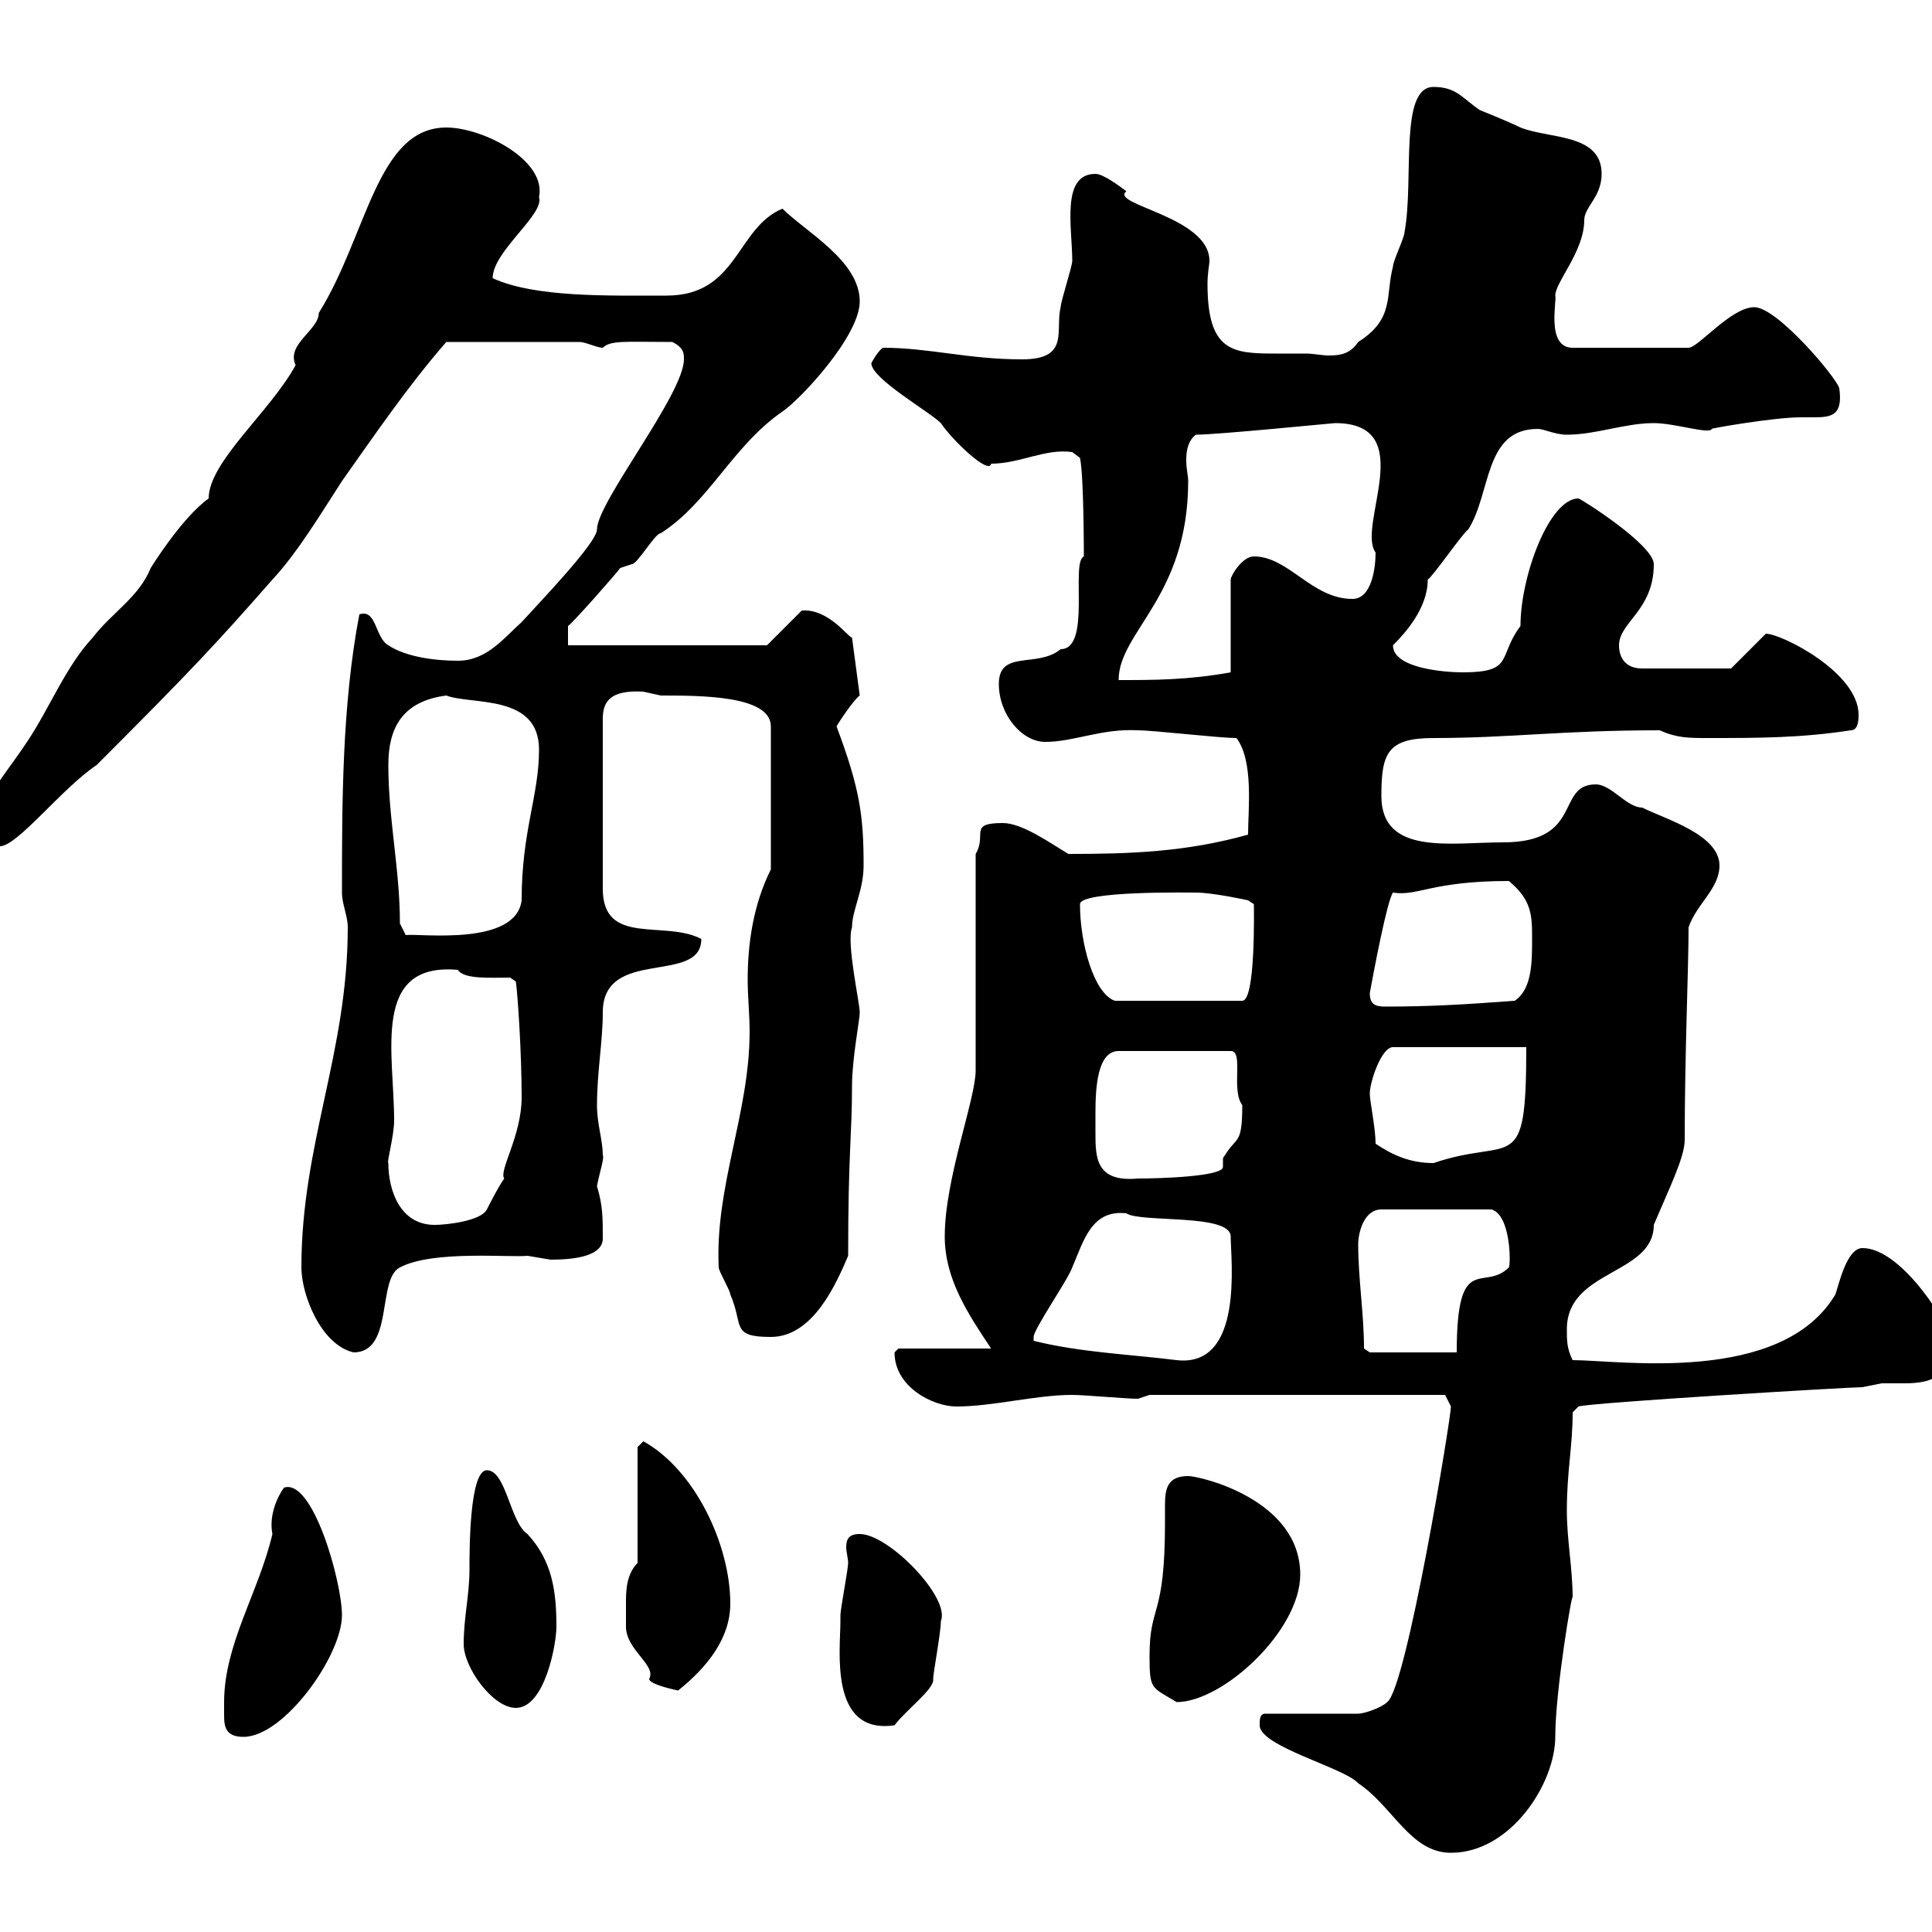 <svg xmlns="http://www.w3.org/2000/svg" xmlns:xlink="http://www.w3.org/1999/xlink" width="300" height="300"><path d="M195.60 267.90C195.60 271.20 208.80 274.50 210.90 276.90C216.30 280.50 219 287.70 225.30 287.70C234.60 287.70 241.50 276.90 241.50 269.70C241.50 262.50 244.20 246.60 244.20 248.10C244.20 243.60 243.30 239.10 243.30 234.60C243.30 228.30 244.20 224.70 244.20 219.30L245.10 218.40C246.90 217.80 287.10 215.40 289.20 215.40C289.20 215.40 292.20 214.80 292.20 214.80C292.80 214.80 294 214.80 295.80 214.80C303.60 214.80 301.80 210.60 303 208.20C303 206.40 295.50 193.80 289.20 193.80C286.80 193.80 285.60 199.20 285 201C276.60 215.10 251.40 211.20 244.20 211.20C243.30 209.40 243.30 208.20 243.30 206.40C243.30 197.10 256.80 198 256.80 190.20C259.20 184.50 261.60 179.70 261.60 177C261.60 163.80 262.20 150.30 262.20 144C263.40 140.40 267 138 267 134.40C267 129.60 258.60 127.20 255 125.40C252.60 125.40 250.20 121.80 247.80 121.80C241.50 121.80 246 130.80 233.40 130.80C225.30 130.80 214.50 132.90 214.50 123.60C214.50 117 215.40 114.60 222.60 114.60C234.60 114.60 242.40 113.40 257.70 113.40C260.40 114.60 262.20 114.60 265.20 114.60C273 114.60 279.60 114.60 287.40 113.40C288.60 113.40 288.60 111.60 288.60 111C288.60 104.40 276.60 98.40 274.20 98.40L268.80 103.80L255 103.80C252.30 103.80 251.40 102 251.40 100.20C251.40 96.60 256.80 94.80 256.80 87.60C256.80 84.60 245.40 77.40 245.10 77.40C240.60 77.40 236.10 89.40 236.10 97.20C232.50 102 235.20 104.40 227.10 104.40C224.40 104.40 216.30 103.80 216.30 100.20C218.10 98.40 221.70 94.50 221.70 90C222.60 89.40 227.10 82.80 228 82.20C231.60 76.50 230.40 66.60 238.80 66.60C239.70 66.60 241.50 67.50 243.30 67.50C247.80 67.50 252.30 65.70 256.80 65.70C260.10 65.70 265.50 67.50 265.80 66.60C265.20 66.60 275.40 64.80 279.60 64.80C280.20 64.80 281.10 64.80 281.70 64.80C284.40 64.80 286.20 64.50 285.60 60.30C285.30 58.80 276 47.70 272.40 47.70C268.80 47.70 263.70 54 262.20 54L244.20 54C240 54 241.80 46.50 241.50 45.90C241.50 43.80 246 39 246 34.20C246 32.10 248.70 30.60 248.70 27C248.70 20.70 240.60 21.60 236.10 19.80C234.30 18.90 229.80 17.10 229.80 17.10C227.10 15.30 226.20 13.50 222.60 13.50C217.20 13.50 219.60 27.90 218.10 36C218.10 36.90 216.30 40.50 216.30 41.40C215.10 45.90 216.60 49.50 210.90 53.10C209.70 54.90 208.20 55.20 206.40 55.20C205.20 55.20 204 54.90 202.80 54.90C201.60 54.90 199.80 54.90 198 54.90C191.40 54.90 187.50 54.60 187.50 44.10C187.50 42.30 187.80 41.10 187.80 40.50C187.80 33.60 172.20 31.80 174.90 29.70C173.70 28.80 171.30 27 170.10 27C164.70 27 166.50 35.40 166.50 40.50C166.50 41.40 164.70 46.80 164.70 47.70C163.80 51.30 166.20 55.80 158.70 55.80C150.30 55.80 144.30 54 137.10 54C136.20 54.60 135.30 56.40 135.30 56.40C135.30 58.80 144.30 63.90 146.10 65.70C147.90 68.40 153.60 73.80 153.90 72C158.40 72 162.30 69.60 166.50 70.20L167.70 71.10C168.30 73.80 168.30 86.10 168.30 86.40C166.20 87.30 169.50 100.80 164.70 100.80C161.10 103.80 155.10 100.80 155.10 106.20C155.10 111 158.70 115.20 162.30 115.20C166.80 115.20 171 113.10 176.70 113.40C179.10 113.40 189.30 114.60 192 114.60C194.70 118.20 193.80 125.70 193.80 129.60C184.20 132.30 175.50 132.60 165.90 132.60C162.90 130.80 158.70 127.80 155.70 127.80C150.30 127.80 153.30 129.60 151.50 132.60L151.50 166.20C151.50 170.70 146.70 183 146.70 192C146.70 198.60 150.30 204 153.90 209.40L139.50 209.40C139.50 209.40 138.90 210 138.90 210C138.90 215.40 144.90 218.40 148.50 218.40C154.20 218.40 160.80 216.60 166.50 216.60C168.30 216.60 174.90 217.20 176.70 217.20L178.50 216.60L224.40 216.60L225.30 218.40C225.30 220.20 218.40 262.20 215.40 264.30C214.50 265.20 211.80 266.10 210.90 266.10L196.50 266.10C195.60 266.10 195.60 267 195.60 267.90ZM34.80 264.30C34.80 265.20 34.80 265.80 34.80 266.40C34.80 268.20 35.10 269.70 37.80 269.70C44.10 269.70 53.10 257.10 53.10 250.80C53.10 245.70 48.60 229.50 44.10 231C43.20 232.20 41.70 235.20 42.30 238.20C40.20 247.20 34.80 255.30 34.80 264.30ZM130.50 251.70C130.50 256.20 128.70 269.40 138.90 267.90C140.70 265.50 145.20 262.20 144.90 260.70C144.90 259.80 146.10 253.50 146.10 251.70C147.60 248.10 138 238.20 133.50 238.20C131.70 238.20 131.40 239.10 131.40 240.30C131.40 240.90 131.70 242.10 131.70 242.70C131.70 243.60 130.50 249.90 130.50 250.80C130.50 250.80 130.50 251.70 130.50 251.70ZM72 255.30C72 258.90 76.50 265.20 80.10 265.20C84.60 265.20 86.40 255.30 86.40 252.60C86.40 247.20 85.80 242.40 81.90 238.20C79.20 236.40 78.60 228.30 75.60 228.30C72.90 228.30 72.90 240.60 72.90 243.60C72.90 247.80 72 251.10 72 255.30ZM178.50 257.10C178.50 262.50 178.80 261.90 182.70 264.30C189.90 264.30 201.90 253.20 201.90 244.50C201.90 232.80 186.30 229.20 184.50 229.20C181.20 229.20 180.90 231.30 180.90 233.70C180.90 234.60 180.90 235.50 180.90 236.40C180.90 251.40 178.50 249 178.50 257.10ZM97.20 249C97.20 249.90 97.20 252.60 97.20 252.60C97.20 256.20 102 258.60 100.80 260.70C100.80 261.60 105.30 262.50 105.30 262.50C109.80 258.90 113.40 254.40 113.40 249C113.40 240 108 228.30 99.90 223.80C99.90 223.80 99 224.70 99 224.70L99 242.70C97.20 244.50 97.20 247.20 97.20 249ZM160.50 208.20C160.50 208.20 160.50 207.60 160.50 207.60C160.50 206.40 165.90 198.60 166.50 196.80C168.30 192.60 169.50 187.80 174.90 188.40C177 189.90 191.10 188.40 191.10 192C191.10 195.60 193.20 212.40 182.70 211.20C175.50 210.30 167.70 210 160.50 208.20ZM46.80 196.80C46.80 201 49.80 208.80 54.90 210C61.20 210 58.50 198.60 62.10 196.80C67.20 194.10 79.20 195.30 81.90 195C81.90 195 85.50 195.60 85.50 195.60C89.40 195.60 93.60 195 93.60 192.30C93.60 189 93.60 187.20 92.70 184.20C93 182.40 93.90 179.70 93.60 179.40C93.60 177 92.70 174.60 92.70 171.60C92.70 166.50 93.60 161.70 93.60 157.20C93.60 147 108.90 153 108.90 145.80C103.20 142.80 93.60 147 93.60 138L93.60 111.60C93.60 108.90 94.80 107.10 99.90 107.40C99.90 107.40 102.60 108 102.60 108C108.90 108 119.70 108 119.70 112.80L119.70 135C117 140.40 116.10 146.40 116.10 152.10C116.10 154.80 116.40 157.50 116.40 160.20C116.40 172.80 111 184.20 111.60 196.80C111.60 197.40 113.40 200.40 113.40 201C115.50 205.80 113.40 207.60 119.70 207.60C126.30 207.60 129.90 199.20 131.70 195C131.70 178.80 132.30 176.40 132.30 168.60C132.30 164.40 133.50 158.40 133.50 157.20C133.50 155.70 131.40 146.40 132.30 144C132.30 141.30 134.10 138.30 134.10 134.40C134.10 126.60 133.50 122.40 129.90 112.80C130.20 112.20 132.60 108.60 133.50 108L132.30 99C131.70 99 128.70 94.50 124.50 94.80L119.10 100.20L88.20 100.20L88.20 97.20C88.50 97.20 95.70 89.10 96.30 88.20C96.30 88.20 98.10 87.60 98.10 87.60C99 87.60 101.70 82.80 102.60 82.80C110.10 78 113.70 69.30 121.50 63.90C124.20 62.10 133.50 52.20 133.50 46.80C133.50 40.50 125.10 36 121.50 32.40C114.30 35.40 114.60 45.90 103.50 45.90C94.20 45.90 83.10 46.20 76.50 43.20C76.50 39 84.60 33.30 83.70 30.60C84.90 24.90 75 19.80 69.30 19.80C58.50 19.80 57 36.60 49.50 48.60C49.50 51.30 44.40 53.40 45.90 56.70C42 63.90 32.40 71.70 32.40 77.40C28.20 80.40 23.40 88.20 23.40 88.20C21.60 92.70 17.40 95.10 14.40 99C10.20 103.50 7.80 109.80 4.20 115.20C0 121.50-4.50 126-3 130.80C-3 130.80-1.20 131.40 0 131.40C2.70 131.40 9.60 122.40 15 118.80C30 103.80 33.60 99.90 42.30 90C46.20 85.80 49.80 79.80 53.10 74.70C58.20 67.50 63.30 60 69.30 53.10L90 53.10C90.90 53.10 92.70 54 93.60 54C94.80 52.80 97.20 53.10 104.40 53.10C106.20 54 106.20 54.90 106.20 55.80C106.20 61.20 92.70 78 92.70 82.20C92.70 84.30 83.70 93.60 81 96.60C78.30 99 75.60 102.60 71.10 102.60C67.50 102.60 63 102 60.30 100.20C58.20 99 58.50 94.50 55.80 95.40C53.10 109.50 53.10 124.80 53.10 138.60C53.10 140.40 54 142.20 54 144C54 163.50 46.80 177.60 46.80 196.80ZM211.80 209.40C211.80 204 210.90 198.60 210.90 193.20C210.90 191.40 211.80 187.80 214.50 187.80L231.60 187.80C234.60 188.70 234.60 196.20 234.30 196.80C230.40 200.70 226.20 194.10 226.20 210L212.70 210ZM60.30 180.60C60 180.60 61.20 176.40 61.20 174C61.20 163.50 57.60 149.40 71.10 150.60C72 152.10 76.20 151.80 79.20 151.80L80.10 152.40C80.40 154.50 81 163.50 81 170.40C81 176.40 77.40 181.80 78.30 183C77.40 184.20 75.60 187.80 75.60 187.80C74.70 189.60 69.30 190.20 67.50 190.20C62.10 190.20 60.30 184.80 60.30 180.60ZM170.10 175.80C170.10 175.20 170.10 174 170.10 172.80C170.10 168.90 170.40 163.20 173.70 163.20L191.10 163.20C193.20 163.20 191.10 169.20 192.90 171.60C192.90 177.90 192 176.40 190.20 179.40C189.90 179.70 189.90 180 189.90 180C189.90 180.60 189.90 180.90 189.90 181.20C189.90 182.70 180 183 176.70 183C170.10 183.60 170.10 179.70 170.10 175.80ZM213.60 177.60C213.60 175.20 212.70 171 212.70 169.80C212.70 168 214.50 162.60 216.30 162.60L237 162.60C237 183 234.90 176.40 222.60 180.60C219 180.60 216.30 179.40 213.60 177.60ZM212.70 154.20C213.30 150.90 215.40 139.80 216.30 138.60C220.20 139.20 222.30 136.80 234.30 136.80C237.90 139.80 237.90 142.20 237.90 145.80C237.90 149.40 237.90 153.60 235.20 155.40C227.10 156 222 156.30 215.10 156.30C213.60 156.30 212.70 156 212.70 154.20ZM167.70 140.40C167.70 138.30 184.80 138.60 185.70 138.60C188.40 138.60 193.80 139.80 193.80 139.80L194.70 140.40C194.70 141 195 155.40 192.90 155.40L173.10 155.40C169.80 154.20 167.70 146.40 167.70 140.40ZM62.10 143.40C62.10 135 60.30 127.20 60.30 118.80C60.30 113.10 62.40 108.90 69.30 108C73.20 109.50 83.70 107.70 83.70 116.40C83.70 123.60 81 129 81 139.80C80.10 147 65.10 144.90 63 145.20ZM185.70 67.50C189 67.50 207 65.70 207.30 65.70C220.50 65.70 210.60 81.60 213.60 85.80C213.60 88.20 213 93 210 93C203.70 93 200.10 86.40 194.70 86.40C192.90 86.40 191.10 89.40 191.10 90L191.10 104.40C184.50 105.60 179.10 105.60 173.70 105.60C173.70 98.10 184.50 92.70 184.50 74.70C184.50 73.80 184.20 72.90 184.20 71.40C184.20 69.90 184.50 68.40 185.70 67.50Z"/></svg>